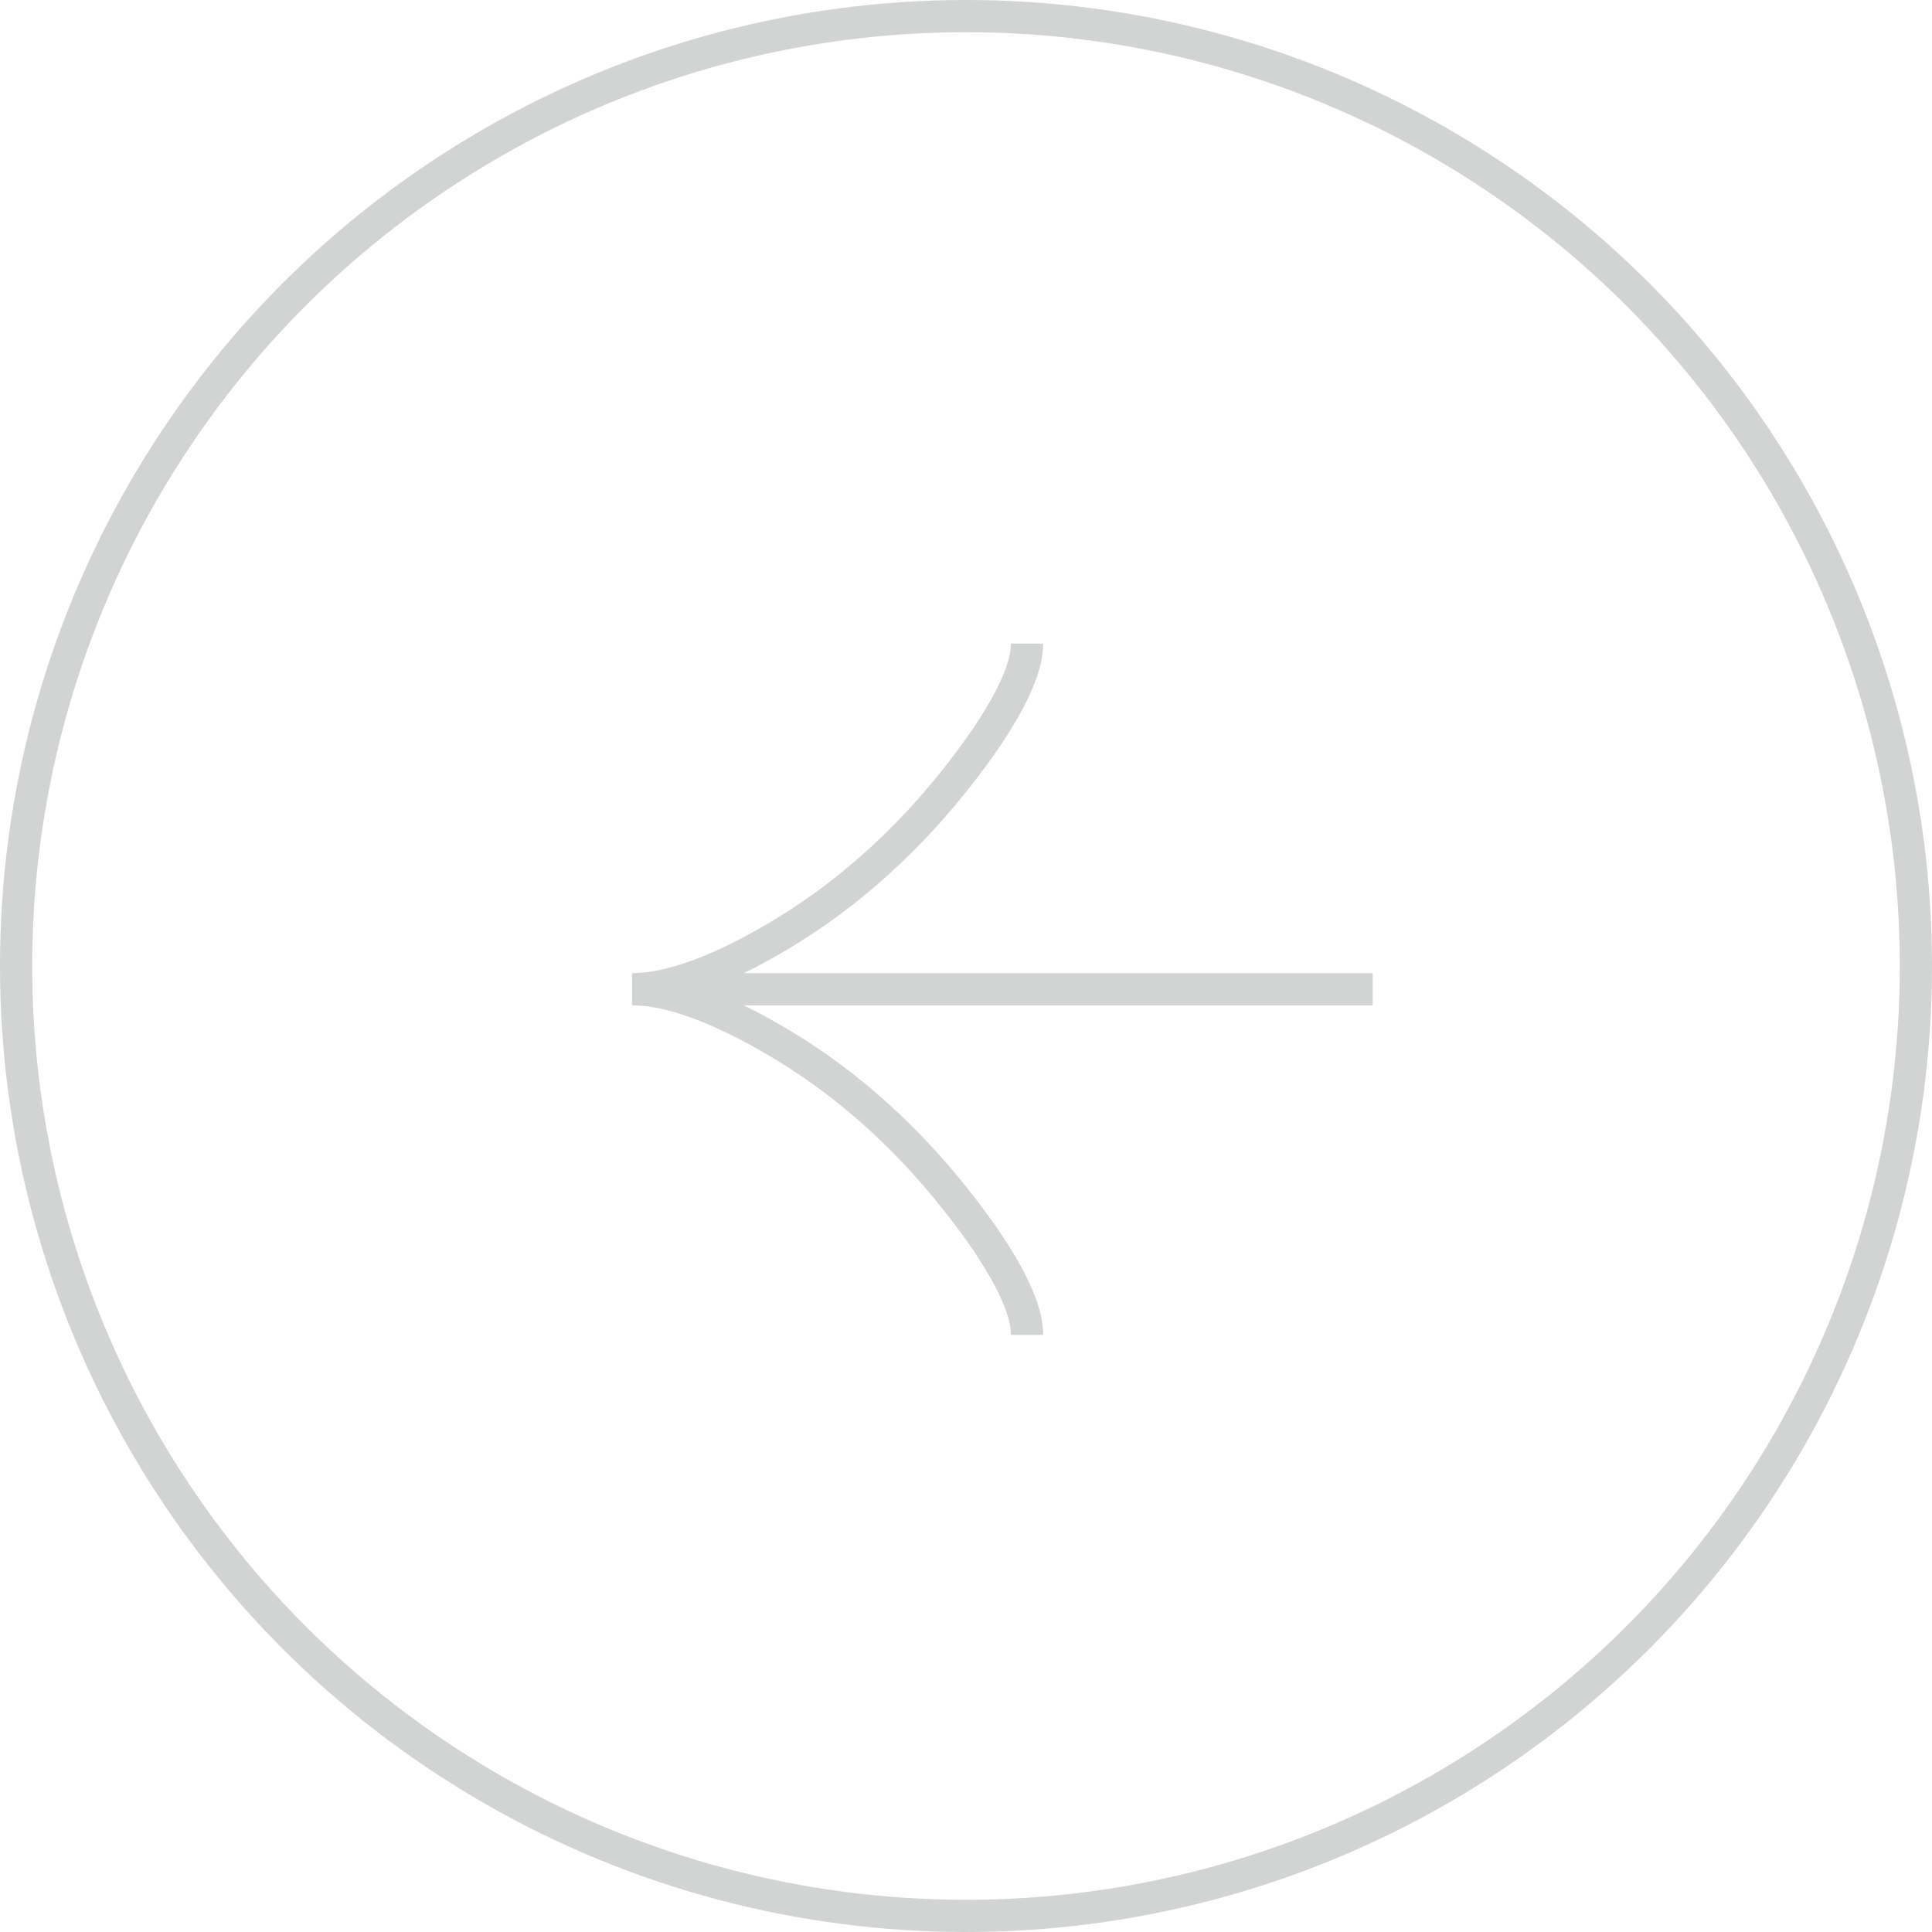 <?xml version="1.0" encoding="UTF-8"?>
<svg xmlns="http://www.w3.org/2000/svg" width="60" height="60" viewBox="0 0 60 60" fill="none">
  <circle cx="30" cy="30" r="29.5" transform="matrix(-1 0 0 1 60 0)" stroke="#D2D3D3"></circle>
  <path d="M31.896 41.456C31.896 40.318 30.772 38.619 29.634 37.193C28.171 35.353 26.423 33.747 24.419 32.522C22.916 31.604 21.095 30.722 19.629 30.722M19.629 30.722C21.095 30.722 22.918 29.84 24.419 28.922C26.423 27.695 28.171 26.09 29.634 24.253C30.772 22.825 31.896 21.123 31.896 19.988M19.629 30.722L42.63 30.722" stroke="#D2D3D3"></path>
</svg>
